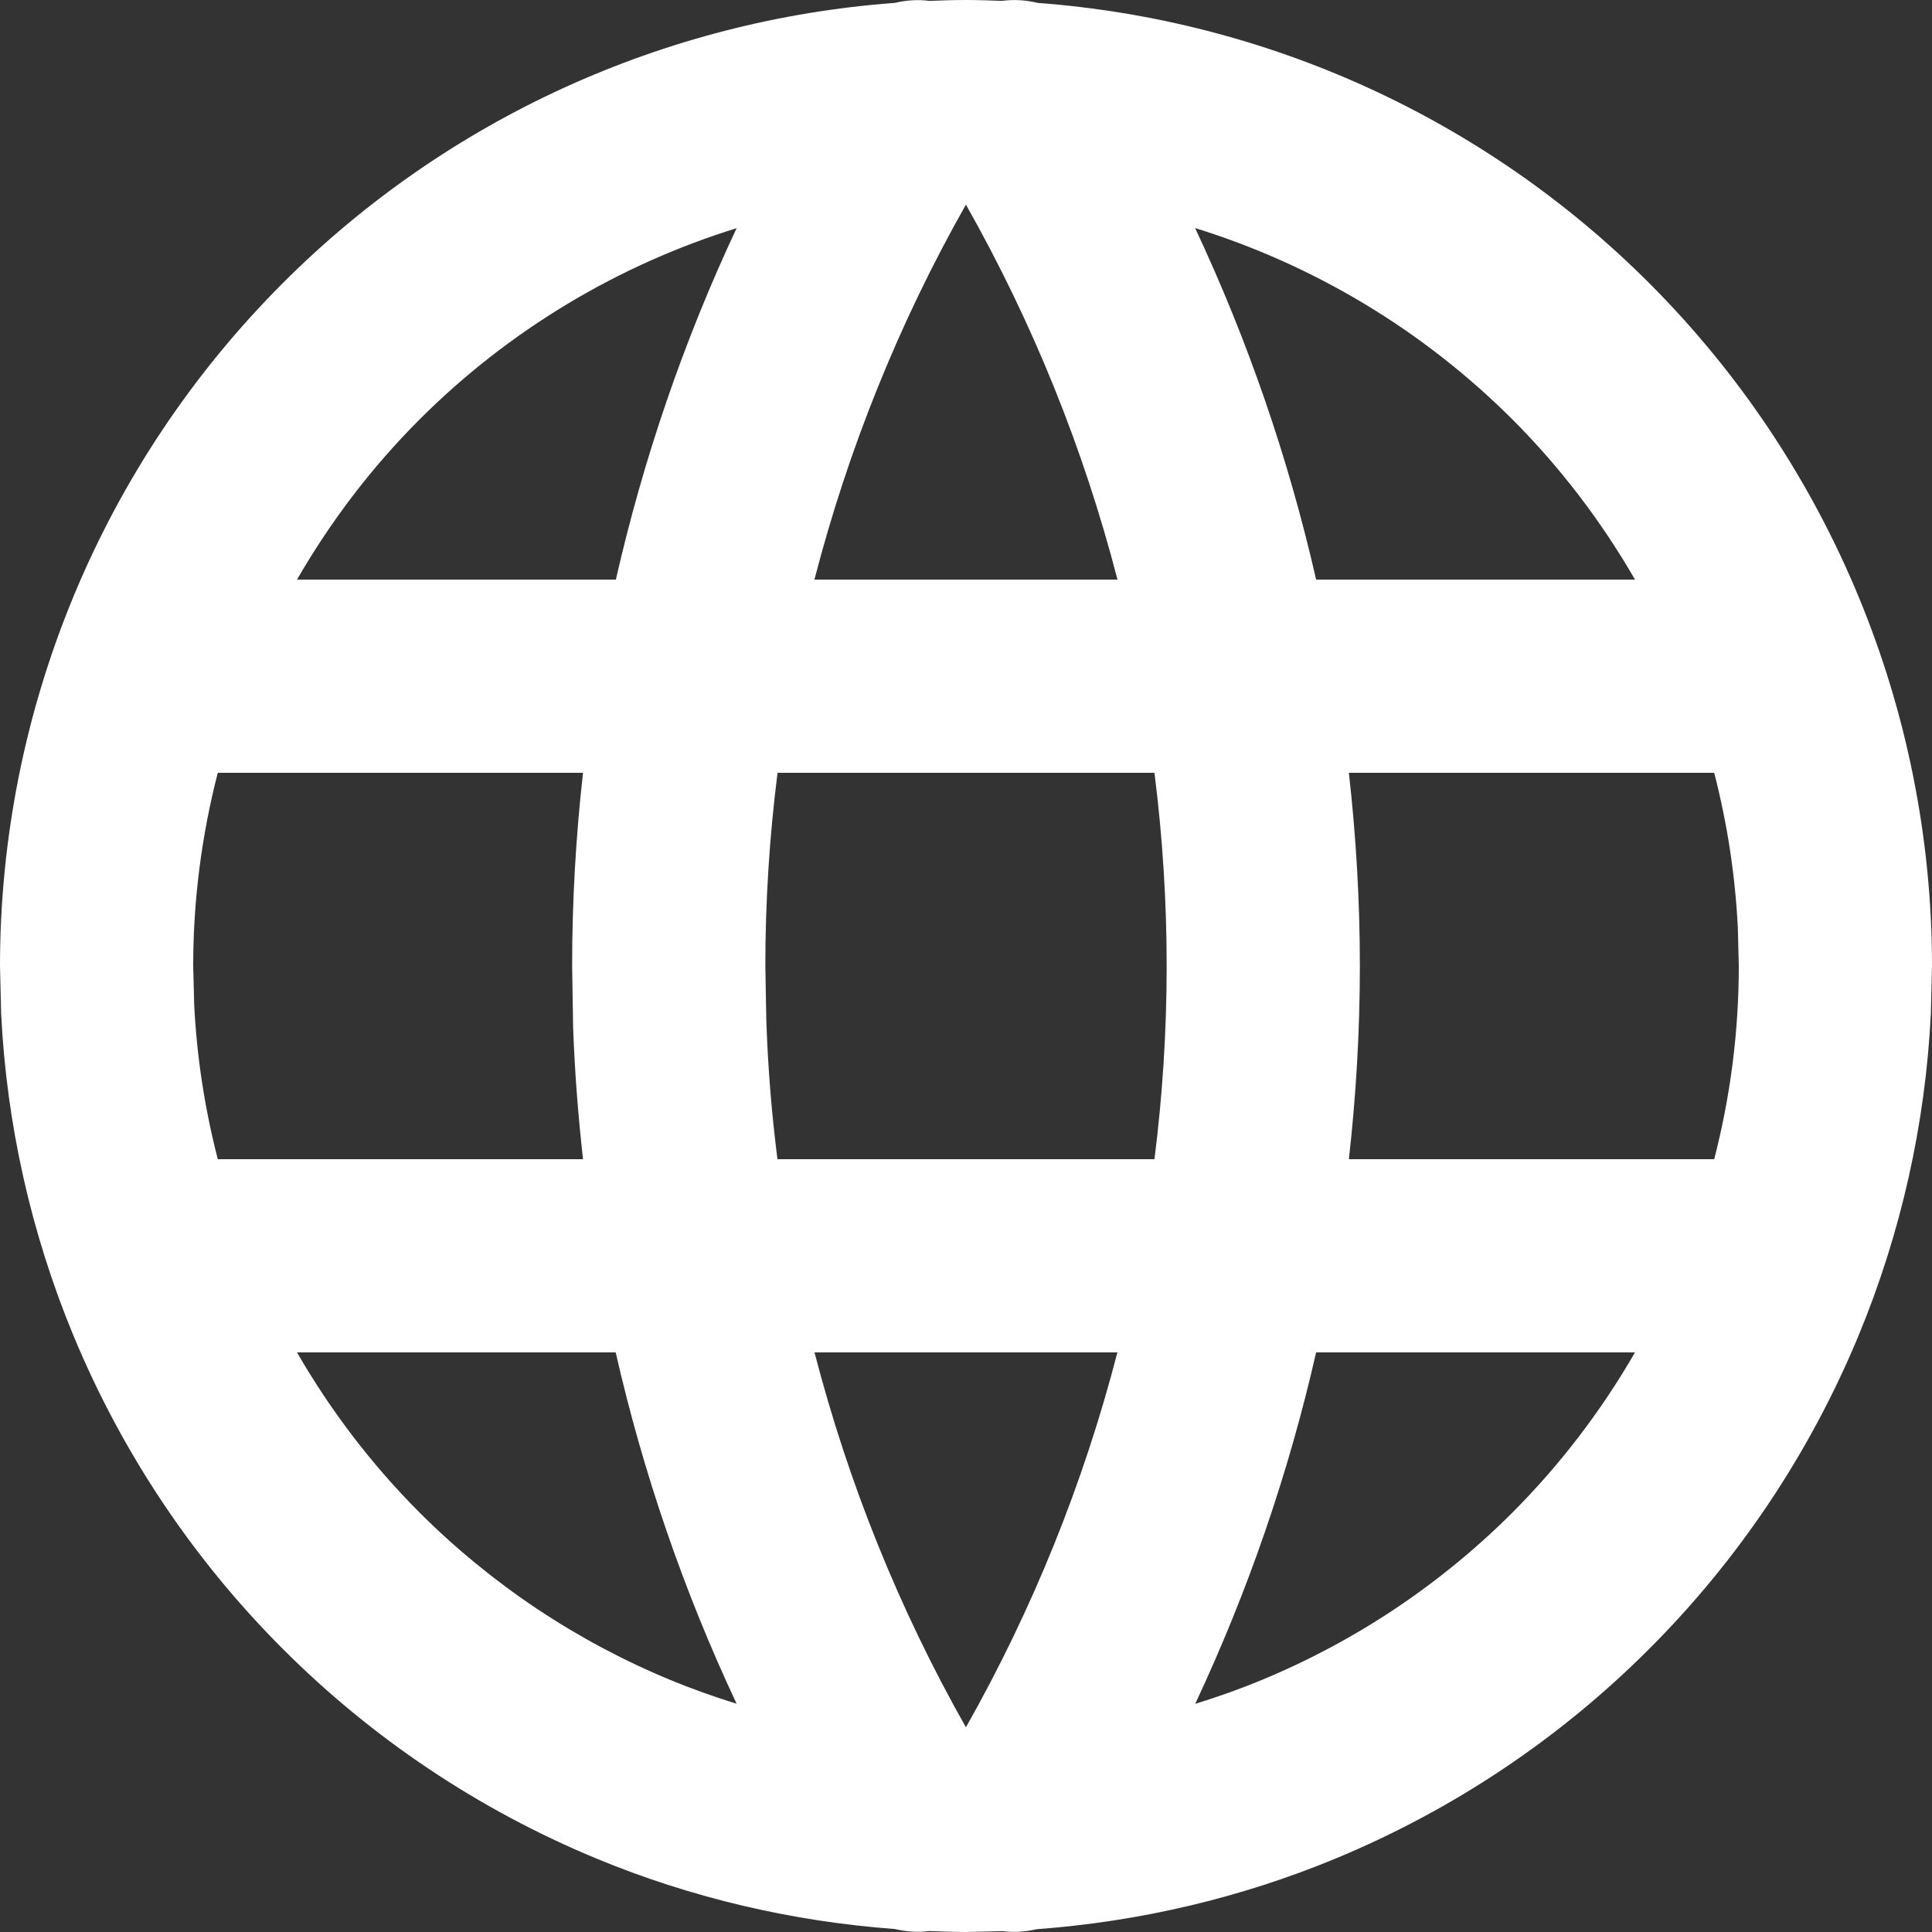 <?xml version="1.0" encoding="UTF-8"?>
<svg xmlns="http://www.w3.org/2000/svg" width="22" height="22" viewBox="0 0 22 22" fill="none">
  <rect x="0" y="0" width="22" height="22" fill="#333333" stroke="none"/>
  <path d="M11.408 0.01C11.545 -0.008 11.683 0 11.815 0.033C14.435 0.228 16.909 1.352 18.778 3.222C20.841 5.285 22 8.083 22 11L21.987 11.541C21.925 12.801 21.647 14.042 21.163 15.21C20.61 16.544 19.8 17.757 18.778 18.778C17.757 19.8 16.544 20.61 15.21 21.163C14.124 21.613 12.974 21.882 11.805 21.968C11.678 21.998 11.545 22.007 11.414 21.99L11 22C10.861 22 10.723 21.994 10.585 21.989C10.451 22.006 10.318 21.997 10.188 21.966C9.022 21.88 7.874 21.612 6.79 21.163C5.456 20.61 4.243 19.8 3.222 18.778C2.2 17.757 1.39 16.544 0.837 15.21C0.353 14.042 0.075 12.801 0.013 11.541L0 11C1.066e-07 8.083 1.159 5.285 3.222 3.222C5.092 1.351 7.568 0.227 10.188 0.033C10.317 0.002 10.451 -0.007 10.584 0.01C10.722 0.005 10.861 3.00755e-09 11 0C11.136 0 11.272 0.005 11.408 0.01ZM9.275 15.4C9.66 16.887 10.237 18.323 10.999 19.669C11.761 18.323 12.339 16.887 12.724 15.4H9.275ZM14.987 15.4C14.673 16.778 14.212 18.119 13.61 19.402C13.866 19.323 14.12 19.233 14.368 19.13C15.436 18.688 16.406 18.04 17.223 17.223C17.767 16.678 18.235 16.064 18.618 15.4H14.987ZM3.382 15.4C3.765 16.064 4.233 16.678 4.777 17.223C5.594 18.04 6.565 18.688 7.633 19.13C7.88 19.232 8.133 19.322 8.388 19.401C7.786 18.119 7.325 16.778 7.011 15.4H3.382ZM15.36 8.8C15.442 9.528 15.485 10.262 15.485 11C15.485 11.738 15.442 12.472 15.36 13.2H19.52C19.705 12.483 19.8 11.744 19.8 11L19.789 10.563C19.759 9.964 19.668 9.374 19.52 8.8H15.36ZM8.854 8.8C8.762 9.527 8.715 10.262 8.715 11L8.726 11.616C8.744 12.147 8.786 12.676 8.853 13.2H13.146C13.238 12.473 13.285 11.738 13.285 11C13.285 10.262 13.238 9.527 13.146 8.8H8.854ZM2.48 8.8C2.296 9.513 2.2 10.251 2.2 11L2.211 11.433C2.24 12.03 2.331 12.622 2.48 13.2H6.639C6.583 12.701 6.544 12.199 6.526 11.694L6.515 11C6.515 10.262 6.557 9.528 6.639 8.8H2.48ZM13.609 2.597C14.211 3.88 14.673 5.222 14.987 6.6H18.618C18.237 5.94 17.771 5.325 17.223 4.777C16.204 3.759 14.961 3.016 13.609 2.597ZM10.999 2.33C10.237 3.676 9.659 5.112 9.274 6.6H12.725C12.34 5.112 11.761 3.676 10.999 2.33ZM8.388 2.598C7.038 3.017 5.795 3.759 4.777 4.777C4.229 5.325 3.763 5.94 3.382 6.6H7.013C7.327 5.222 7.786 3.88 8.388 2.598Z" fill="white"></path>
</svg>
